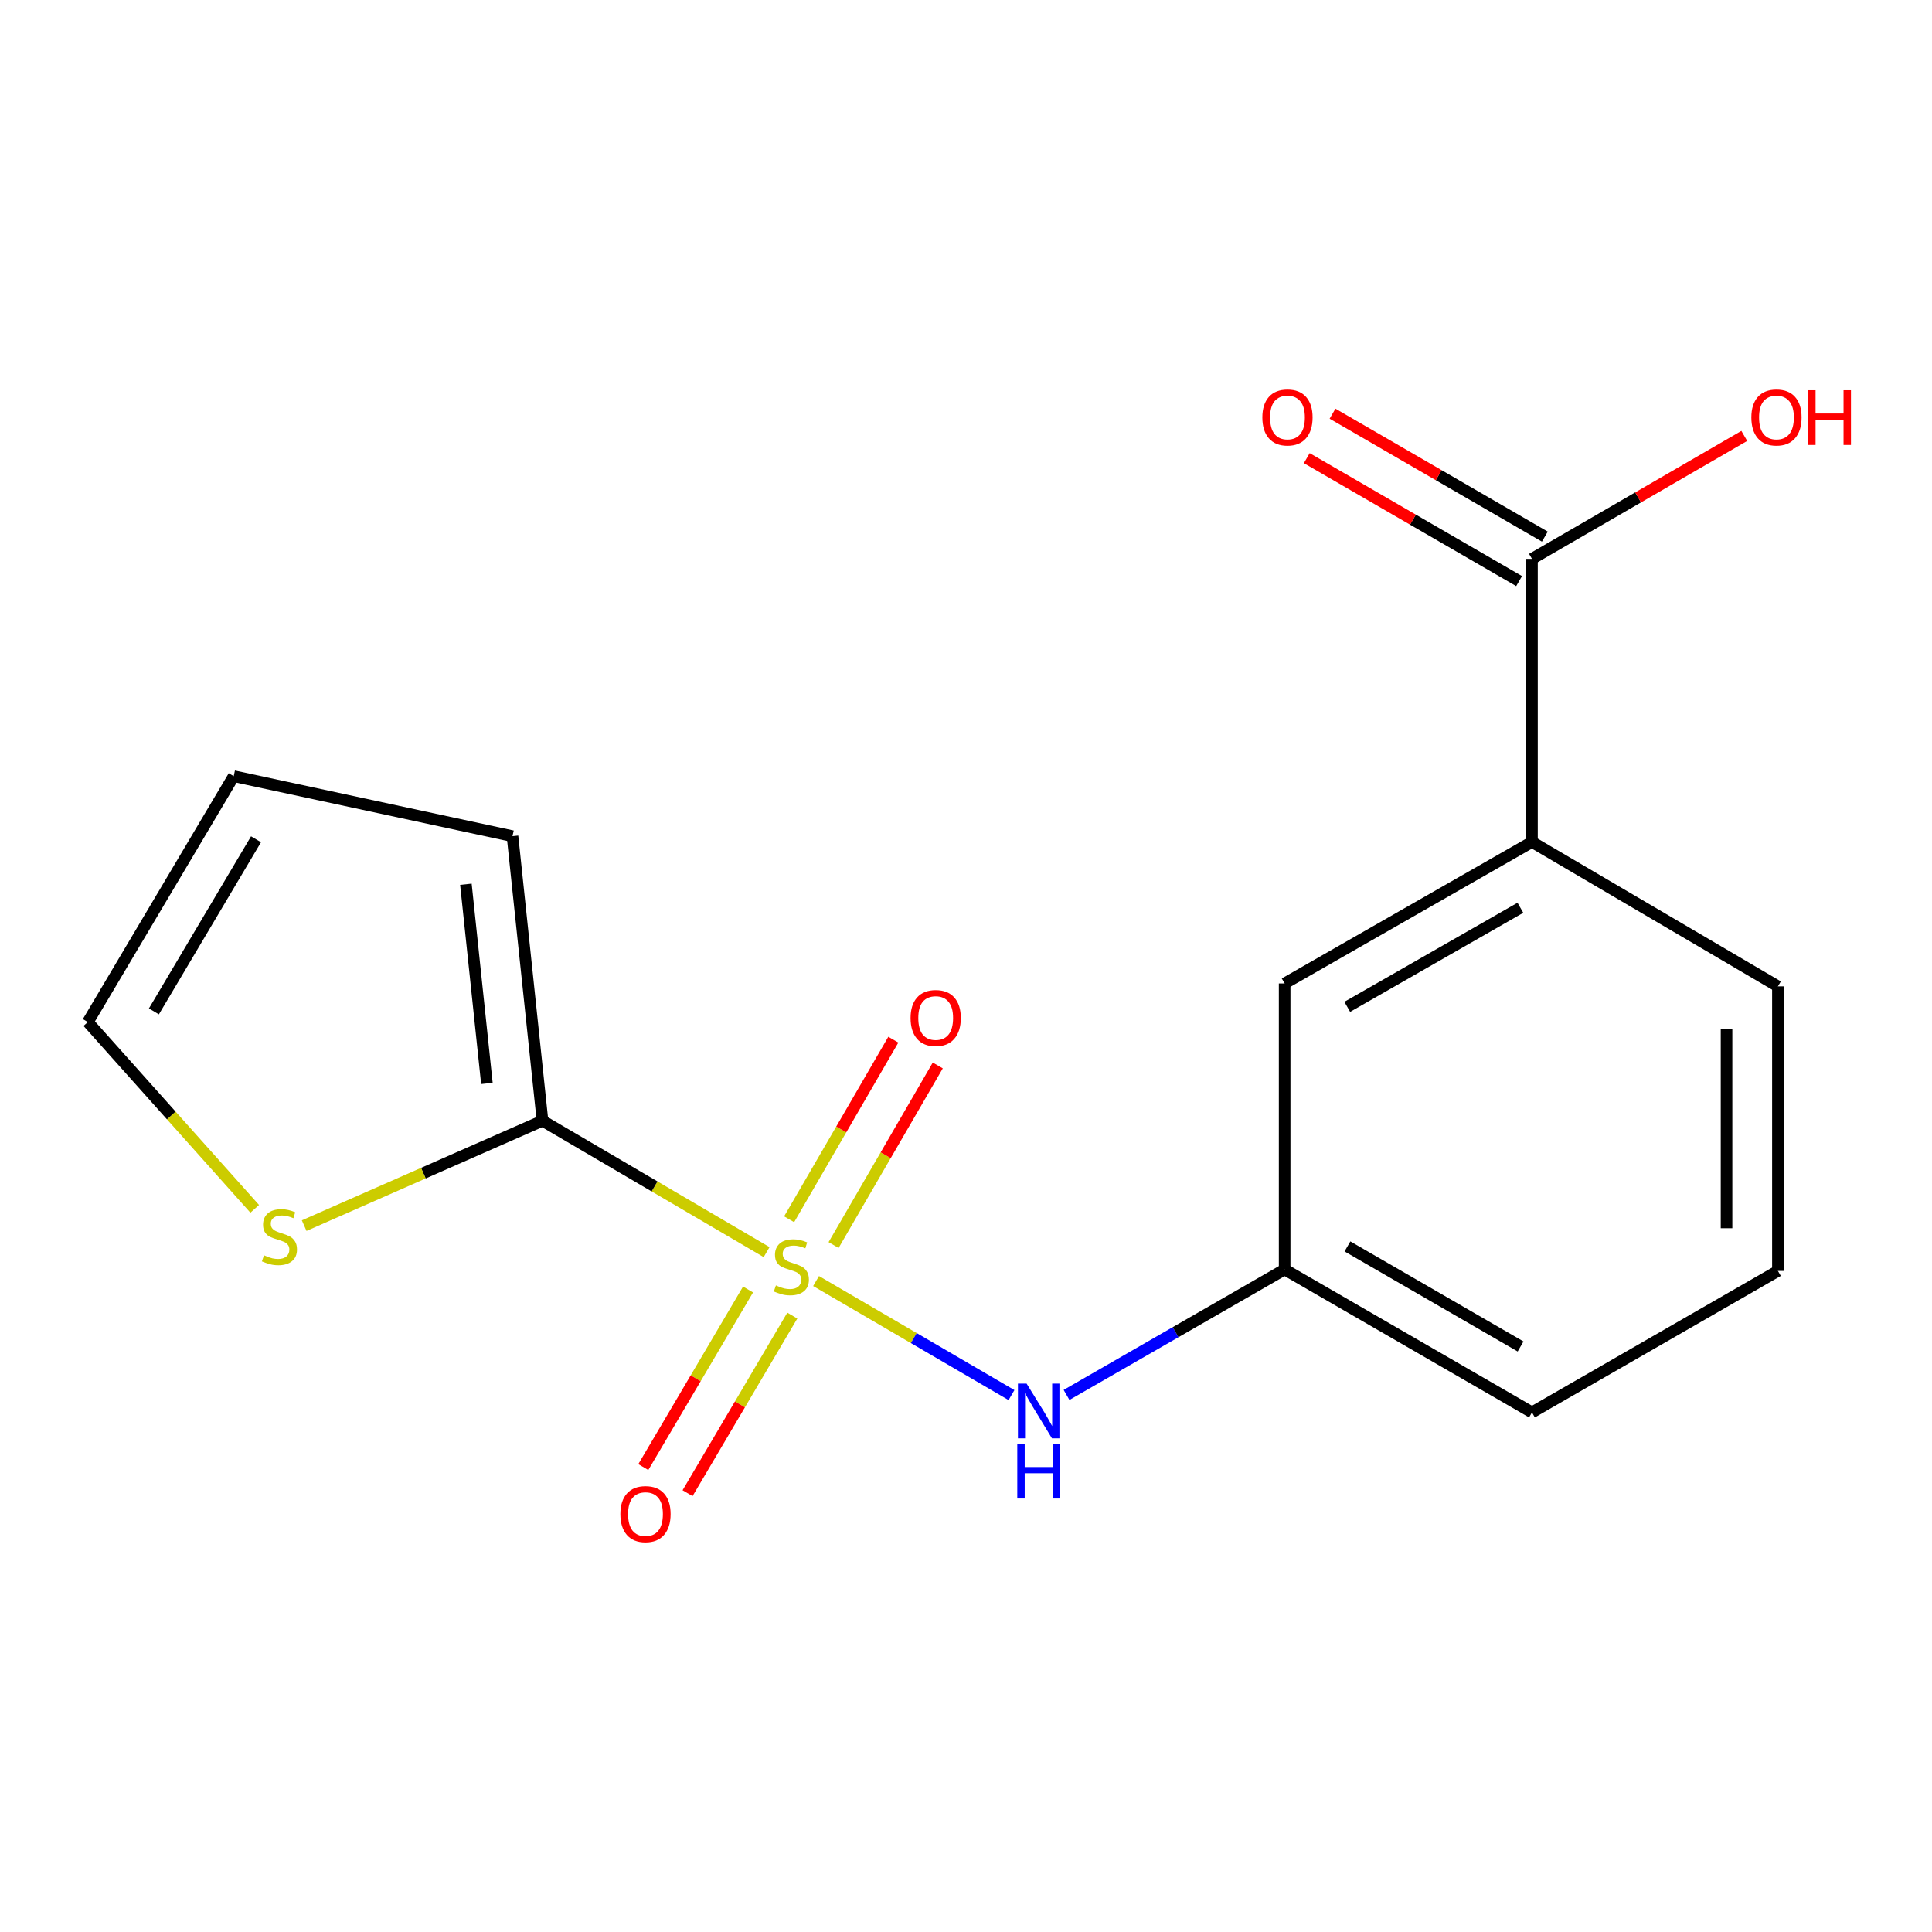 <?xml version='1.0' encoding='iso-8859-1'?>
<svg version='1.1' baseProfile='full'
              xmlns='http://www.w3.org/2000/svg'
                      xmlns:rdkit='http://www.rdkit.org/xml'
                      xmlns:xlink='http://www.w3.org/1999/xlink'
                  xml:space='preserve'
width='1000px' height='1000px' viewBox='0 0 1000 1000'>
<!-- END OF HEADER -->
<rect style='opacity:1.0;fill:#FFFFFF;stroke:none' width='1000' height='1000' x='0' y='0'> </rect>
<path class='bond-0' d='M 396.796,648.095 L 338.796,614.092' style='fill:none;fill-rule:evenodd;stroke:#CCCC00;stroke-width:6px;stroke-linecap:butt;stroke-linejoin:miter;stroke-opacity:1' />
<path class='bond-0' d='M 338.796,614.092 L 280.797,580.089' style='fill:none;fill-rule:evenodd;stroke:#000000;stroke-width:6px;stroke-linecap:butt;stroke-linejoin:miter;stroke-opacity:1' />
<path class='bond-1' d='M 422.394,663.068 L 472.971,692.582' style='fill:none;fill-rule:evenodd;stroke:#CCCC00;stroke-width:6px;stroke-linecap:butt;stroke-linejoin:miter;stroke-opacity:1' />
<path class='bond-1' d='M 472.971,692.582 L 523.547,722.097' style='fill:none;fill-rule:evenodd;stroke:#0000FF;stroke-width:6px;stroke-linecap:butt;stroke-linejoin:miter;stroke-opacity:1' />
<path class='bond-4' d='M 431.462,644.438 L 458.427,597.958' style='fill:none;fill-rule:evenodd;stroke:#CCCC00;stroke-width:6px;stroke-linecap:butt;stroke-linejoin:miter;stroke-opacity:1' />
<path class='bond-4' d='M 458.427,597.958 L 485.393,551.478' style='fill:none;fill-rule:evenodd;stroke:#FF0000;stroke-width:6px;stroke-linecap:butt;stroke-linejoin:miter;stroke-opacity:1' />
<path class='bond-4' d='M 408.457,631.092 L 435.423,584.612' style='fill:none;fill-rule:evenodd;stroke:#CCCC00;stroke-width:6px;stroke-linecap:butt;stroke-linejoin:miter;stroke-opacity:1' />
<path class='bond-4' d='M 435.423,584.612 L 462.388,538.132' style='fill:none;fill-rule:evenodd;stroke:#FF0000;stroke-width:6px;stroke-linecap:butt;stroke-linejoin:miter;stroke-opacity:1' />
<path class='bond-5' d='M 387.186,667.446 L 360.08,713.4' style='fill:none;fill-rule:evenodd;stroke:#CCCC00;stroke-width:6px;stroke-linecap:butt;stroke-linejoin:miter;stroke-opacity:1' />
<path class='bond-5' d='M 360.08,713.4 L 332.973,759.354' style='fill:none;fill-rule:evenodd;stroke:#FF0000;stroke-width:6px;stroke-linecap:butt;stroke-linejoin:miter;stroke-opacity:1' />
<path class='bond-5' d='M 410.094,680.958 L 382.987,726.912' style='fill:none;fill-rule:evenodd;stroke:#CCCC00;stroke-width:6px;stroke-linecap:butt;stroke-linejoin:miter;stroke-opacity:1' />
<path class='bond-5' d='M 382.987,726.912 L 355.88,772.866' style='fill:none;fill-rule:evenodd;stroke:#FF0000;stroke-width:6px;stroke-linecap:butt;stroke-linejoin:miter;stroke-opacity:1' />
<path class='bond-3' d='M 280.797,580.089 L 219.119,607.237' style='fill:none;fill-rule:evenodd;stroke:#000000;stroke-width:6px;stroke-linecap:butt;stroke-linejoin:miter;stroke-opacity:1' />
<path class='bond-3' d='M 219.119,607.237 L 157.441,634.385' style='fill:none;fill-rule:evenodd;stroke:#CCCC00;stroke-width:6px;stroke-linecap:butt;stroke-linejoin:miter;stroke-opacity:1' />
<path class='bond-7' d='M 280.797,580.089 L 265.268,432.808' style='fill:none;fill-rule:evenodd;stroke:#000000;stroke-width:6px;stroke-linecap:butt;stroke-linejoin:miter;stroke-opacity:1' />
<path class='bond-7' d='M 252.019,560.786 L 241.148,457.689' style='fill:none;fill-rule:evenodd;stroke:#000000;stroke-width:6px;stroke-linecap:butt;stroke-linejoin:miter;stroke-opacity:1' />
<path class='bond-8' d='M 552.035,722.019 L 608.481,689.544' style='fill:none;fill-rule:evenodd;stroke:#0000FF;stroke-width:6px;stroke-linecap:butt;stroke-linejoin:miter;stroke-opacity:1' />
<path class='bond-8' d='M 608.481,689.544 L 664.928,657.069' style='fill:none;fill-rule:evenodd;stroke:#000000;stroke-width:6px;stroke-linecap:butt;stroke-linejoin:miter;stroke-opacity:1' />
<path class='bond-2' d='M 792.942,289.265 L 792.942,435.793' style='fill:none;fill-rule:evenodd;stroke:#000000;stroke-width:6px;stroke-linecap:butt;stroke-linejoin:miter;stroke-opacity:1' />
<path class='bond-11' d='M 799.605,277.757 L 744.657,245.943' style='fill:none;fill-rule:evenodd;stroke:#000000;stroke-width:6px;stroke-linecap:butt;stroke-linejoin:miter;stroke-opacity:1' />
<path class='bond-11' d='M 744.657,245.943 L 689.709,214.13' style='fill:none;fill-rule:evenodd;stroke:#FF0000;stroke-width:6px;stroke-linecap:butt;stroke-linejoin:miter;stroke-opacity:1' />
<path class='bond-11' d='M 786.279,300.774 L 731.331,268.96' style='fill:none;fill-rule:evenodd;stroke:#000000;stroke-width:6px;stroke-linecap:butt;stroke-linejoin:miter;stroke-opacity:1' />
<path class='bond-11' d='M 731.331,268.96 L 676.383,237.146' style='fill:none;fill-rule:evenodd;stroke:#FF0000;stroke-width:6px;stroke-linecap:butt;stroke-linejoin:miter;stroke-opacity:1' />
<path class='bond-13' d='M 792.942,289.265 L 847.889,257.452' style='fill:none;fill-rule:evenodd;stroke:#000000;stroke-width:6px;stroke-linecap:butt;stroke-linejoin:miter;stroke-opacity:1' />
<path class='bond-13' d='M 847.889,257.452 L 902.837,225.638' style='fill:none;fill-rule:evenodd;stroke:#FF0000;stroke-width:6px;stroke-linecap:butt;stroke-linejoin:miter;stroke-opacity:1' />
<path class='bond-10' d='M 131.84,625.691 L 88.647,577.351' style='fill:none;fill-rule:evenodd;stroke:#CCCC00;stroke-width:6px;stroke-linecap:butt;stroke-linejoin:miter;stroke-opacity:1' />
<path class='bond-10' d='M 88.647,577.351 L 45.455,529.011' style='fill:none;fill-rule:evenodd;stroke:#000000;stroke-width:6px;stroke-linecap:butt;stroke-linejoin:miter;stroke-opacity:1' />
<path class='bond-6' d='M 792.942,435.793 L 664.928,509.035' style='fill:none;fill-rule:evenodd;stroke:#000000;stroke-width:6px;stroke-linecap:butt;stroke-linejoin:miter;stroke-opacity:1' />
<path class='bond-6' d='M 786.947,469.864 L 697.337,521.133' style='fill:none;fill-rule:evenodd;stroke:#000000;stroke-width:6px;stroke-linecap:butt;stroke-linejoin:miter;stroke-opacity:1' />
<path class='bond-18' d='M 792.942,435.793 L 920.246,510.542' style='fill:none;fill-rule:evenodd;stroke:#000000;stroke-width:6px;stroke-linecap:butt;stroke-linejoin:miter;stroke-opacity:1' />
<path class='bond-12' d='M 265.268,432.808 L 120.972,401.751' style='fill:none;fill-rule:evenodd;stroke:#000000;stroke-width:6px;stroke-linecap:butt;stroke-linejoin:miter;stroke-opacity:1' />
<path class='bond-9' d='M 664.928,657.069 L 664.928,509.035' style='fill:none;fill-rule:evenodd;stroke:#000000;stroke-width:6px;stroke-linecap:butt;stroke-linejoin:miter;stroke-opacity:1' />
<path class='bond-16' d='M 664.928,657.069 L 792.942,731.064' style='fill:none;fill-rule:evenodd;stroke:#000000;stroke-width:6px;stroke-linecap:butt;stroke-linejoin:miter;stroke-opacity:1' />
<path class='bond-16' d='M 697.439,645.143 L 787.049,696.939' style='fill:none;fill-rule:evenodd;stroke:#000000;stroke-width:6px;stroke-linecap:butt;stroke-linejoin:miter;stroke-opacity:1' />
<path class='bond-17' d='M 45.455,529.011 L 120.972,401.751' style='fill:none;fill-rule:evenodd;stroke:#000000;stroke-width:6px;stroke-linecap:butt;stroke-linejoin:miter;stroke-opacity:1' />
<path class='bond-17' d='M 79.654,523.494 L 132.516,434.412' style='fill:none;fill-rule:evenodd;stroke:#000000;stroke-width:6px;stroke-linecap:butt;stroke-linejoin:miter;stroke-opacity:1' />
<path class='bond-14' d='M 920.246,510.542 L 920.246,657.823' style='fill:none;fill-rule:evenodd;stroke:#000000;stroke-width:6px;stroke-linecap:butt;stroke-linejoin:miter;stroke-opacity:1' />
<path class='bond-14' d='M 893.651,532.634 L 893.651,635.731' style='fill:none;fill-rule:evenodd;stroke:#000000;stroke-width:6px;stroke-linecap:butt;stroke-linejoin:miter;stroke-opacity:1' />
<path class='bond-15' d='M 920.246,657.823 L 792.942,731.064' style='fill:none;fill-rule:evenodd;stroke:#000000;stroke-width:6px;stroke-linecap:butt;stroke-linejoin:miter;stroke-opacity:1' />
<path  class='atom-0' d='M 401.609 665.327
Q 401.929 665.447, 403.249 666.007
Q 404.569 666.567, 406.009 666.927
Q 407.489 667.247, 408.929 667.247
Q 411.609 667.247, 413.169 665.967
Q 414.729 664.647, 414.729 662.367
Q 414.729 660.807, 413.929 659.847
Q 413.169 658.887, 411.969 658.367
Q 410.769 657.847, 408.769 657.247
Q 406.249 656.487, 404.729 655.767
Q 403.249 655.047, 402.169 653.527
Q 401.129 652.007, 401.129 649.447
Q 401.129 645.887, 403.529 643.687
Q 405.969 641.487, 410.769 641.487
Q 414.049 641.487, 417.769 643.047
L 416.849 646.127
Q 413.449 644.727, 410.889 644.727
Q 408.129 644.727, 406.609 645.887
Q 405.089 647.007, 405.129 648.967
Q 405.129 650.487, 405.889 651.407
Q 406.689 652.327, 407.809 652.847
Q 408.969 653.367, 410.889 653.967
Q 413.449 654.767, 414.969 655.567
Q 416.489 656.367, 417.569 658.007
Q 418.689 659.607, 418.689 662.367
Q 418.689 666.287, 416.049 668.407
Q 413.449 670.487, 409.089 670.487
Q 406.569 670.487, 404.649 669.927
Q 402.769 669.407, 400.529 668.487
L 401.609 665.327
' fill='#CCCC00'/>
<path  class='atom-2' d='M 531.363 716.151
L 540.643 731.151
Q 541.563 732.631, 543.043 735.311
Q 544.523 737.991, 544.603 738.151
L 544.603 716.151
L 548.363 716.151
L 548.363 744.471
L 544.483 744.471
L 534.523 728.071
Q 533.363 726.151, 532.123 723.951
Q 530.923 721.751, 530.563 721.071
L 530.563 744.471
L 526.883 744.471
L 526.883 716.151
L 531.363 716.151
' fill='#0000FF'/>
<path  class='atom-2' d='M 526.543 747.303
L 530.383 747.303
L 530.383 759.343
L 544.863 759.343
L 544.863 747.303
L 548.703 747.303
L 548.703 775.623
L 544.863 775.623
L 544.863 762.543
L 530.383 762.543
L 530.383 775.623
L 526.543 775.623
L 526.543 747.303
' fill='#0000FF'/>
<path  class='atom-4' d='M 136.642 649.738
Q 136.962 649.858, 138.282 650.418
Q 139.602 650.978, 141.042 651.338
Q 142.522 651.658, 143.962 651.658
Q 146.642 651.658, 148.202 650.378
Q 149.762 649.058, 149.762 646.778
Q 149.762 645.218, 148.962 644.258
Q 148.202 643.298, 147.002 642.778
Q 145.802 642.258, 143.802 641.658
Q 141.282 640.898, 139.762 640.178
Q 138.282 639.458, 137.202 637.938
Q 136.162 636.418, 136.162 633.858
Q 136.162 630.298, 138.562 628.098
Q 141.002 625.898, 145.802 625.898
Q 149.082 625.898, 152.802 627.458
L 151.882 630.538
Q 148.482 629.138, 145.922 629.138
Q 143.162 629.138, 141.642 630.298
Q 140.122 631.418, 140.162 633.378
Q 140.162 634.898, 140.922 635.818
Q 141.722 636.738, 142.842 637.258
Q 144.002 637.778, 145.922 638.378
Q 148.482 639.178, 150.002 639.978
Q 151.522 640.778, 152.602 642.418
Q 153.722 644.018, 153.722 646.778
Q 153.722 650.698, 151.082 652.818
Q 148.482 654.898, 144.122 654.898
Q 141.602 654.898, 139.682 654.338
Q 137.802 653.818, 135.562 652.898
L 136.642 649.738
' fill='#CCCC00'/>
<path  class='atom-5' d='M 471.313 526.919
Q 471.313 520.119, 474.673 516.319
Q 478.033 512.519, 484.313 512.519
Q 490.593 512.519, 493.953 516.319
Q 497.313 520.119, 497.313 526.919
Q 497.313 533.799, 493.913 537.719
Q 490.513 541.599, 484.313 541.599
Q 478.073 541.599, 474.673 537.719
Q 471.313 533.839, 471.313 526.919
M 484.313 538.399
Q 488.633 538.399, 490.953 535.519
Q 493.313 532.599, 493.313 526.919
Q 493.313 521.359, 490.953 518.559
Q 488.633 515.719, 484.313 515.719
Q 479.993 515.719, 477.633 518.519
Q 475.313 521.319, 475.313 526.919
Q 475.313 532.639, 477.633 535.519
Q 479.993 538.399, 484.313 538.399
' fill='#FF0000'/>
<path  class='atom-6' d='M 321.107 783.686
Q 321.107 776.886, 324.467 773.086
Q 327.827 769.286, 334.107 769.286
Q 340.387 769.286, 343.747 773.086
Q 347.107 776.886, 347.107 783.686
Q 347.107 790.566, 343.707 794.486
Q 340.307 798.366, 334.107 798.366
Q 327.867 798.366, 324.467 794.486
Q 321.107 790.606, 321.107 783.686
M 334.107 795.166
Q 338.427 795.166, 340.747 792.286
Q 343.107 789.366, 343.107 783.686
Q 343.107 778.126, 340.747 775.326
Q 338.427 772.486, 334.107 772.486
Q 329.787 772.486, 327.427 775.286
Q 325.107 778.086, 325.107 783.686
Q 325.107 789.406, 327.427 792.286
Q 329.787 795.166, 334.107 795.166
' fill='#FF0000'/>
<path  class='atom-12' d='M 653.39 216.074
Q 653.39 209.274, 656.75 205.474
Q 660.11 201.674, 666.39 201.674
Q 672.67 201.674, 676.03 205.474
Q 679.39 209.274, 679.39 216.074
Q 679.39 222.954, 675.99 226.874
Q 672.59 230.754, 666.39 230.754
Q 660.15 230.754, 656.75 226.874
Q 653.39 222.994, 653.39 216.074
M 666.39 227.554
Q 670.71 227.554, 673.03 224.674
Q 675.39 221.754, 675.39 216.074
Q 675.39 210.514, 673.03 207.714
Q 670.71 204.874, 666.39 204.874
Q 662.07 204.874, 659.71 207.674
Q 657.39 210.474, 657.39 216.074
Q 657.39 221.794, 659.71 224.674
Q 662.07 227.554, 666.39 227.554
' fill='#FF0000'/>
<path  class='atom-14' d='M 906.493 216.074
Q 906.493 209.274, 909.853 205.474
Q 913.213 201.674, 919.493 201.674
Q 925.773 201.674, 929.133 205.474
Q 932.493 209.274, 932.493 216.074
Q 932.493 222.954, 929.093 226.874
Q 925.693 230.754, 919.493 230.754
Q 913.253 230.754, 909.853 226.874
Q 906.493 222.994, 906.493 216.074
M 919.493 227.554
Q 923.813 227.554, 926.133 224.674
Q 928.493 221.754, 928.493 216.074
Q 928.493 210.514, 926.133 207.714
Q 923.813 204.874, 919.493 204.874
Q 915.173 204.874, 912.813 207.674
Q 910.493 210.474, 910.493 216.074
Q 910.493 221.794, 912.813 224.674
Q 915.173 227.554, 919.493 227.554
' fill='#FF0000'/>
<path  class='atom-14' d='M 935.893 201.994
L 939.733 201.994
L 939.733 214.034
L 954.213 214.034
L 954.213 201.994
L 958.053 201.994
L 958.053 230.314
L 954.213 230.314
L 954.213 217.234
L 939.733 217.234
L 939.733 230.314
L 935.893 230.314
L 935.893 201.994
' fill='#FF0000'/>
</svg>
